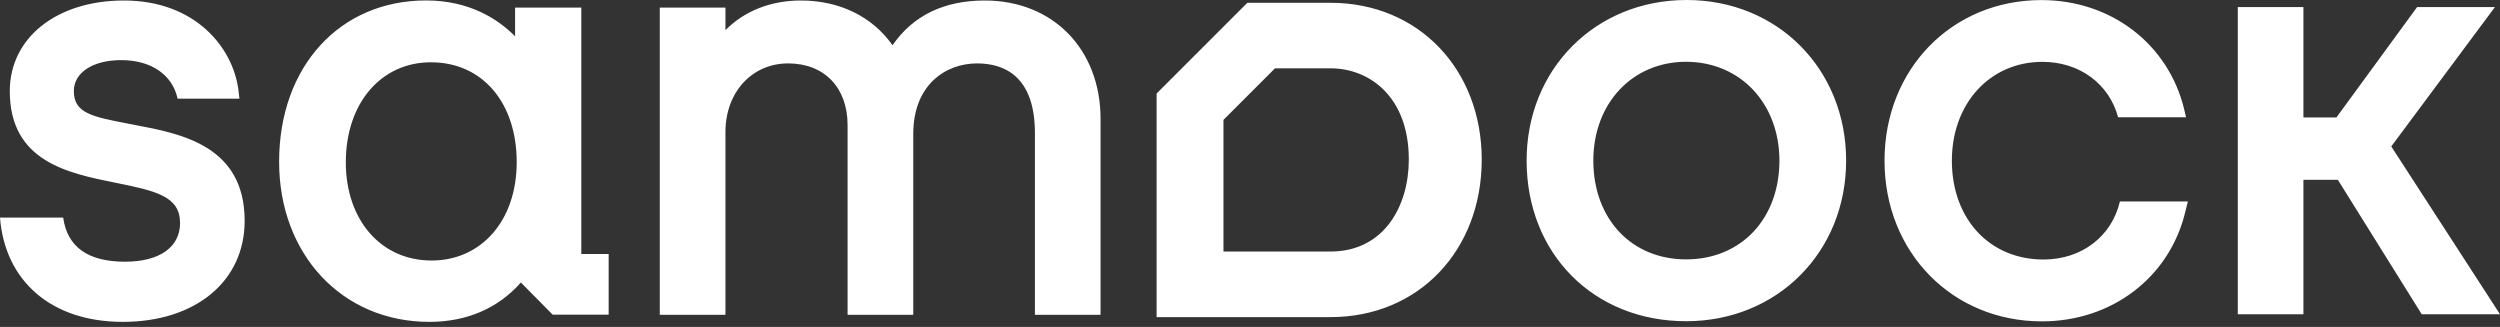 <?xml version="1.0" encoding="UTF-8"?>
<svg width="130px" height="17px" viewBox="0 0 130 17" version="1.1" xmlns="http://www.w3.org/2000/svg" xmlns:xlink="http://www.w3.org/1999/xlink">
    <rect x="0" y="0" width="130" height="17" fill="#333333" stroke="none"/>
    <!-- Generator: Sketch 64 (93537) - https://sketch.com -->
    <title>Samdock Logo - Light</title>
    <desc>Created with Sketch.</desc>
    <g id="Homepage" stroke="none" stroke-width="1" fill="none" fill-rule="evenodd">
        <g transform="translate(-151, -1482)" fill="#FFFFFF" fill-rule="nonzero" id="Case-Studies">
            <g transform="translate(60, 932)">
                <g id="Samdock-Case-Study" transform="translate(0, 193)">
                    <g id="Content">
                        <g id="Quote" transform="translate(69, 324)">
                            <path d="M44.155,33.023 C46.441,33.023 47.92,34.016 48.784,34.887 L48.784,34.887 L48.784,33.396 L48.784,33.396 L52.228,33.396 L52.228,33.396 L52.228,46.209 L52.228,46.209 L53.65,46.209 L53.65,46.209 L53.65,49.364 L53.65,49.364 L50.74,49.364 C50.74,49.364 49.086,47.69 49.086,47.69 C47.899,49.034 46.272,49.737 44.327,49.737 C39.796,49.737 36.514,46.235 36.514,41.407 C36.514,36.473 39.657,33.023 44.155,33.023 Z M28.443,33.026 C32.129,33.026 34.114,35.444 34.4,37.693 C34.4,37.693 34.451,38.132 34.451,38.132 L34.212,38.132 C33.468,38.131 31.235,38.129 31.235,38.129 C30.964,36.887 29.865,36.126 28.301,36.126 C26.828,36.126 25.839,36.774 25.839,37.737 C25.839,38.88 26.795,39.066 28.561,39.41 C28.703,39.44 28.85,39.466 29,39.495 C31.41,39.95 34.722,40.569 34.722,44.485 C34.722,47.623 32.173,49.737 28.385,49.737 C24.656,49.737 22.256,47.602 22,44.316 L25.286,44.316 L25.286,44.316 C25.495,45.84 26.575,46.609 28.499,46.609 C30.294,46.609 31.363,45.855 31.363,44.598 C31.363,43.202 30.107,42.924 27.971,42.496 C25.535,42.004 22.509,41.397 22.509,37.737 C22.509,34.964 24.949,33.026 28.443,33.026 Z M128.153,33.004 C131.773,33.004 134.754,35.285 135.578,38.685 C135.578,38.685 135.674,39.099 135.674,39.099 L135.674,39.099 L132.142,39.099 C131.677,37.359 130.134,36.216 128.208,36.216 C125.479,36.216 123.497,38.377 123.497,41.355 C123.497,44.382 125.457,46.495 128.263,46.495 C130.245,46.495 131.816,45.289 132.234,43.477 L132.234,43.477 L135.768,43.477 C135.768,43.477 135.633,44.026 135.633,44.026 C134.813,47.425 131.816,49.711 128.179,49.711 C123.516,49.711 119.995,46.117 119.995,41.355 C119.995,36.593 123.501,33.004 128.153,33.004 Z M109.703,33 C112.069,33 114.143,33.897 115.626,35.392 C117.106,36.883 117.999,38.971 117.999,41.352 C117.999,43.733 117.101,45.821 115.614,47.312 C114.127,48.806 112.046,49.703 109.676,49.703 C104.87,49.703 101.384,46.19 101.384,41.352 C101.384,38.971 102.277,36.883 103.765,35.392 C105.252,33.897 107.333,33 109.703,33 Z M91.181,33.145 C95.789,33.145 99.05,36.633 99.05,41.299 C99.05,46.003 95.789,49.49 91.181,49.49 L91.181,49.49 L82.144,49.49 L82.144,49.49 L82.144,37.863 C82.144,37.863 86.862,33.145 86.862,33.145 L86.862,33.145 Z M73.207,33.026 C76.754,33.026 79.229,35.561 79.229,39.187 L79.229,39.187 L79.229,49.368 L79.229,49.368 L75.816,49.368 L75.816,49.368 L75.816,39.927 C75.816,36.927 74.182,36.297 72.808,36.297 C71.156,36.297 69.49,37.429 69.49,39.957 L69.49,39.957 L69.49,49.368 L69.49,49.368 L66.074,49.368 L66.074,49.368 L66.074,39.502 C66.074,37.554 64.862,36.297 62.986,36.297 C61.096,36.297 59.723,37.799 59.723,39.873 L59.723,39.873 L59.723,49.368 L59.723,49.368 L56.309,49.368 L56.309,49.368 L56.309,33.396 L56.309,33.396 L59.723,33.396 L59.723,33.396 L59.723,34.568 C60.708,33.572 62.075,33.026 63.643,33.026 C65.665,33.026 67.361,33.865 68.412,35.352 C69.479,33.806 71.091,33.026 73.207,33.026 Z M141.778,33.366 L141.778,39.107 L141.778,39.107 L143.494,39.107 L143.494,39.107 C143.494,39.107 147.691,33.366 147.691,33.366 L151.738,33.366 L151.738,33.366 C151.738,33.366 146.346,40.615 146.346,40.615 C146.346,40.615 152,49.341 152,49.341 L147.929,49.341 L147.929,49.341 L147.902,49.297 C147.533,48.706 143.567,42.348 143.567,42.348 L141.778,42.348 L141.778,42.348 L141.778,49.341 L141.778,49.341 L138.365,49.341 L138.365,49.341 L138.365,33.366 L138.365,33.366 L141.778,33.366 L141.778,33.366 Z M44.41,36.239 C41.803,36.239 39.982,38.378 39.982,41.437 C39.982,44.448 41.814,46.547 44.44,46.547 C47.048,46.547 48.869,44.448 48.869,41.437 C48.869,38.33 47.077,36.239 44.41,36.239 Z M109.676,36.213 C108.277,36.213 107.073,36.755 106.216,37.666 C105.359,38.579 104.853,39.864 104.853,41.352 C104.853,44.378 106.834,46.488 109.676,46.488 C111.105,46.488 112.317,45.96 113.175,45.055 C114.028,44.151 114.53,42.864 114.53,41.352 C114.53,39.864 114.018,38.579 113.157,37.666 C112.296,36.755 111.079,36.213 109.676,36.213 Z M91.18,36.552 L88.301,36.552 C88.301,36.552 85.62,39.233 85.62,39.233 L85.62,39.233 L85.62,46.08 L85.62,46.08 L91.18,46.08 C93.997,46.08 95.258,43.68 95.258,41.299 C95.258,38.021 93.209,36.552 91.18,36.552 L91.18,36.552 Z" id="Samdock-Logo---Light"></path>
                        </g>
                    </g>
                </g>
            </g>
        </g>
    </g>
</svg>